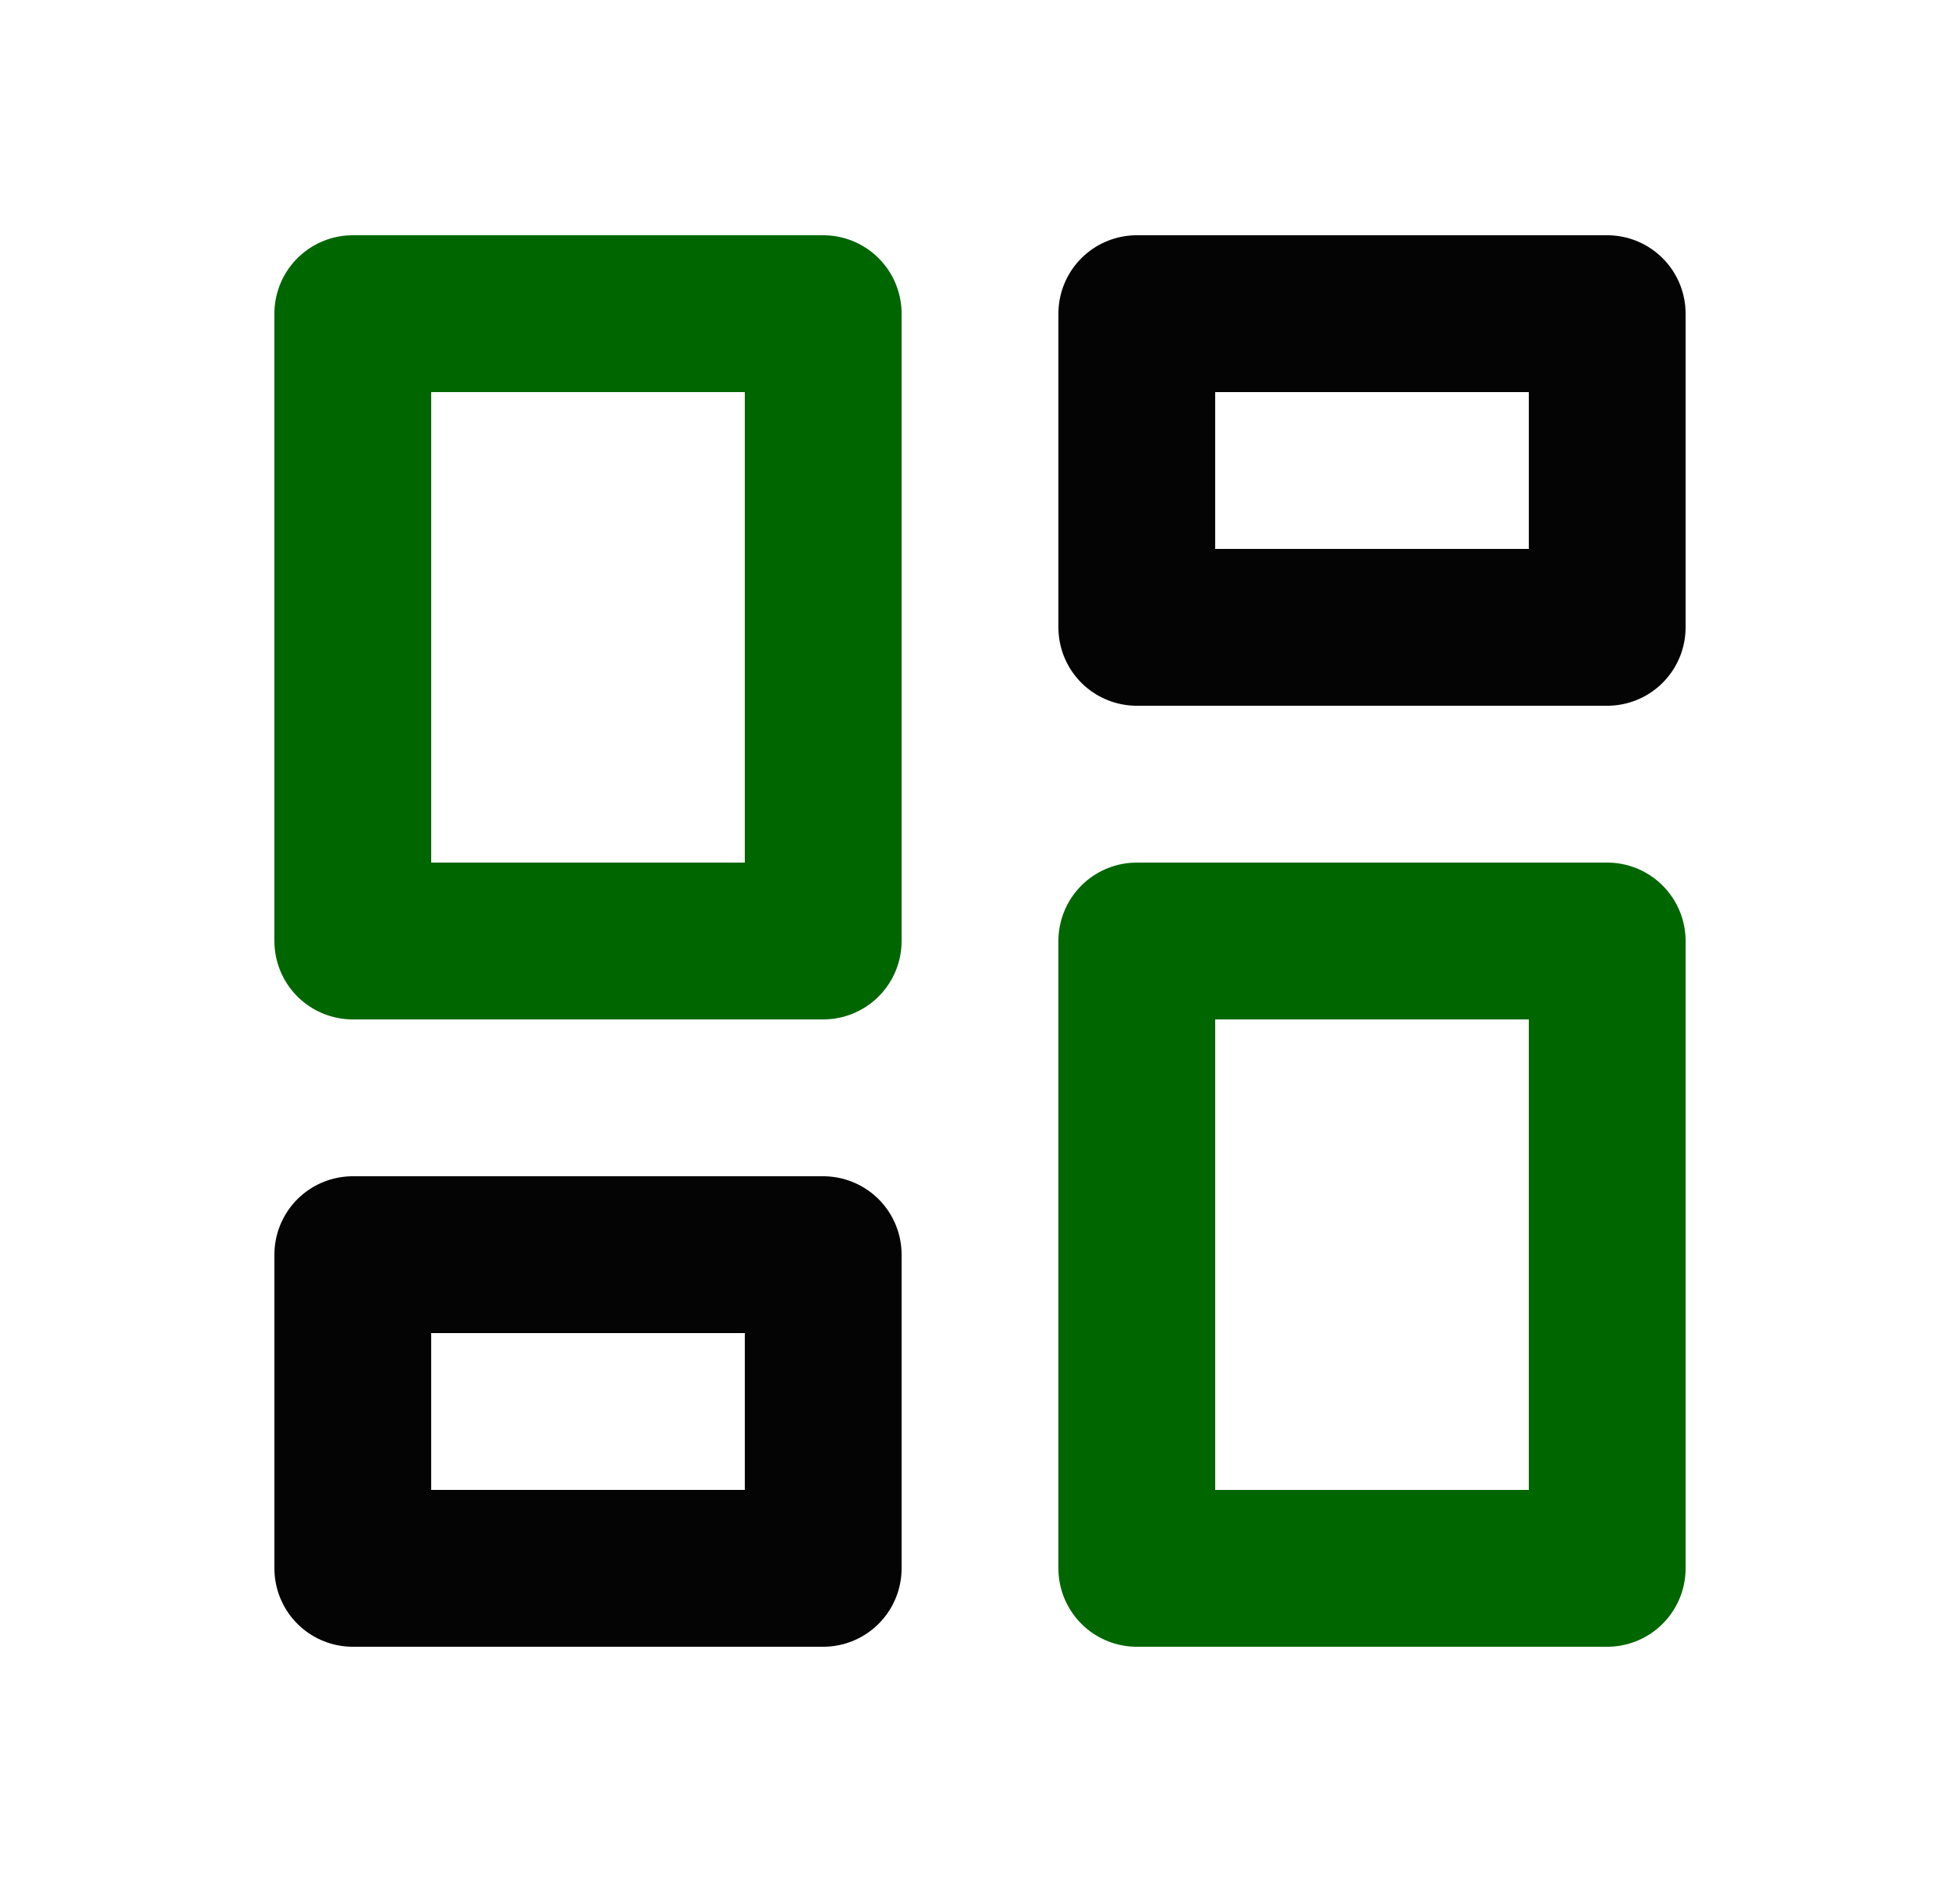 <svg width="25" height="24" viewBox="0 0 25 24" fill="none"
    xmlns="http://www.w3.org/2000/svg">
    <g clip-path="url(#clip0_321_10314)">
        <path d="M4.5 4H10.5V12H4.5V4Z" stroke="#006600" stroke-width="2"
            stroke-linecap="round" stroke-linejoin="round" />
        <path d="M4.5 16H10.5V20H4.5V16Z" stroke="#040404" stroke-width="2"
            stroke-linecap="round" stroke-linejoin="round" />
        <path d="M14.5 12H20.5V20H14.5V12Z" stroke="#006600" stroke-width="2"
            stroke-linecap="round" stroke-linejoin="round" />
        <path d="M14.5 4H20.5V8H14.5V4Z" stroke="#040404" stroke-width="2"
            stroke-linecap="round" stroke-linejoin="round" />
    </g>
    <defs>
        <clipPath id="clip0_321_10314">
            <rect width="24" height="24" fill="white"
                transform="translate(0.5)" />
        </clipPath>
    </defs>
</svg>
